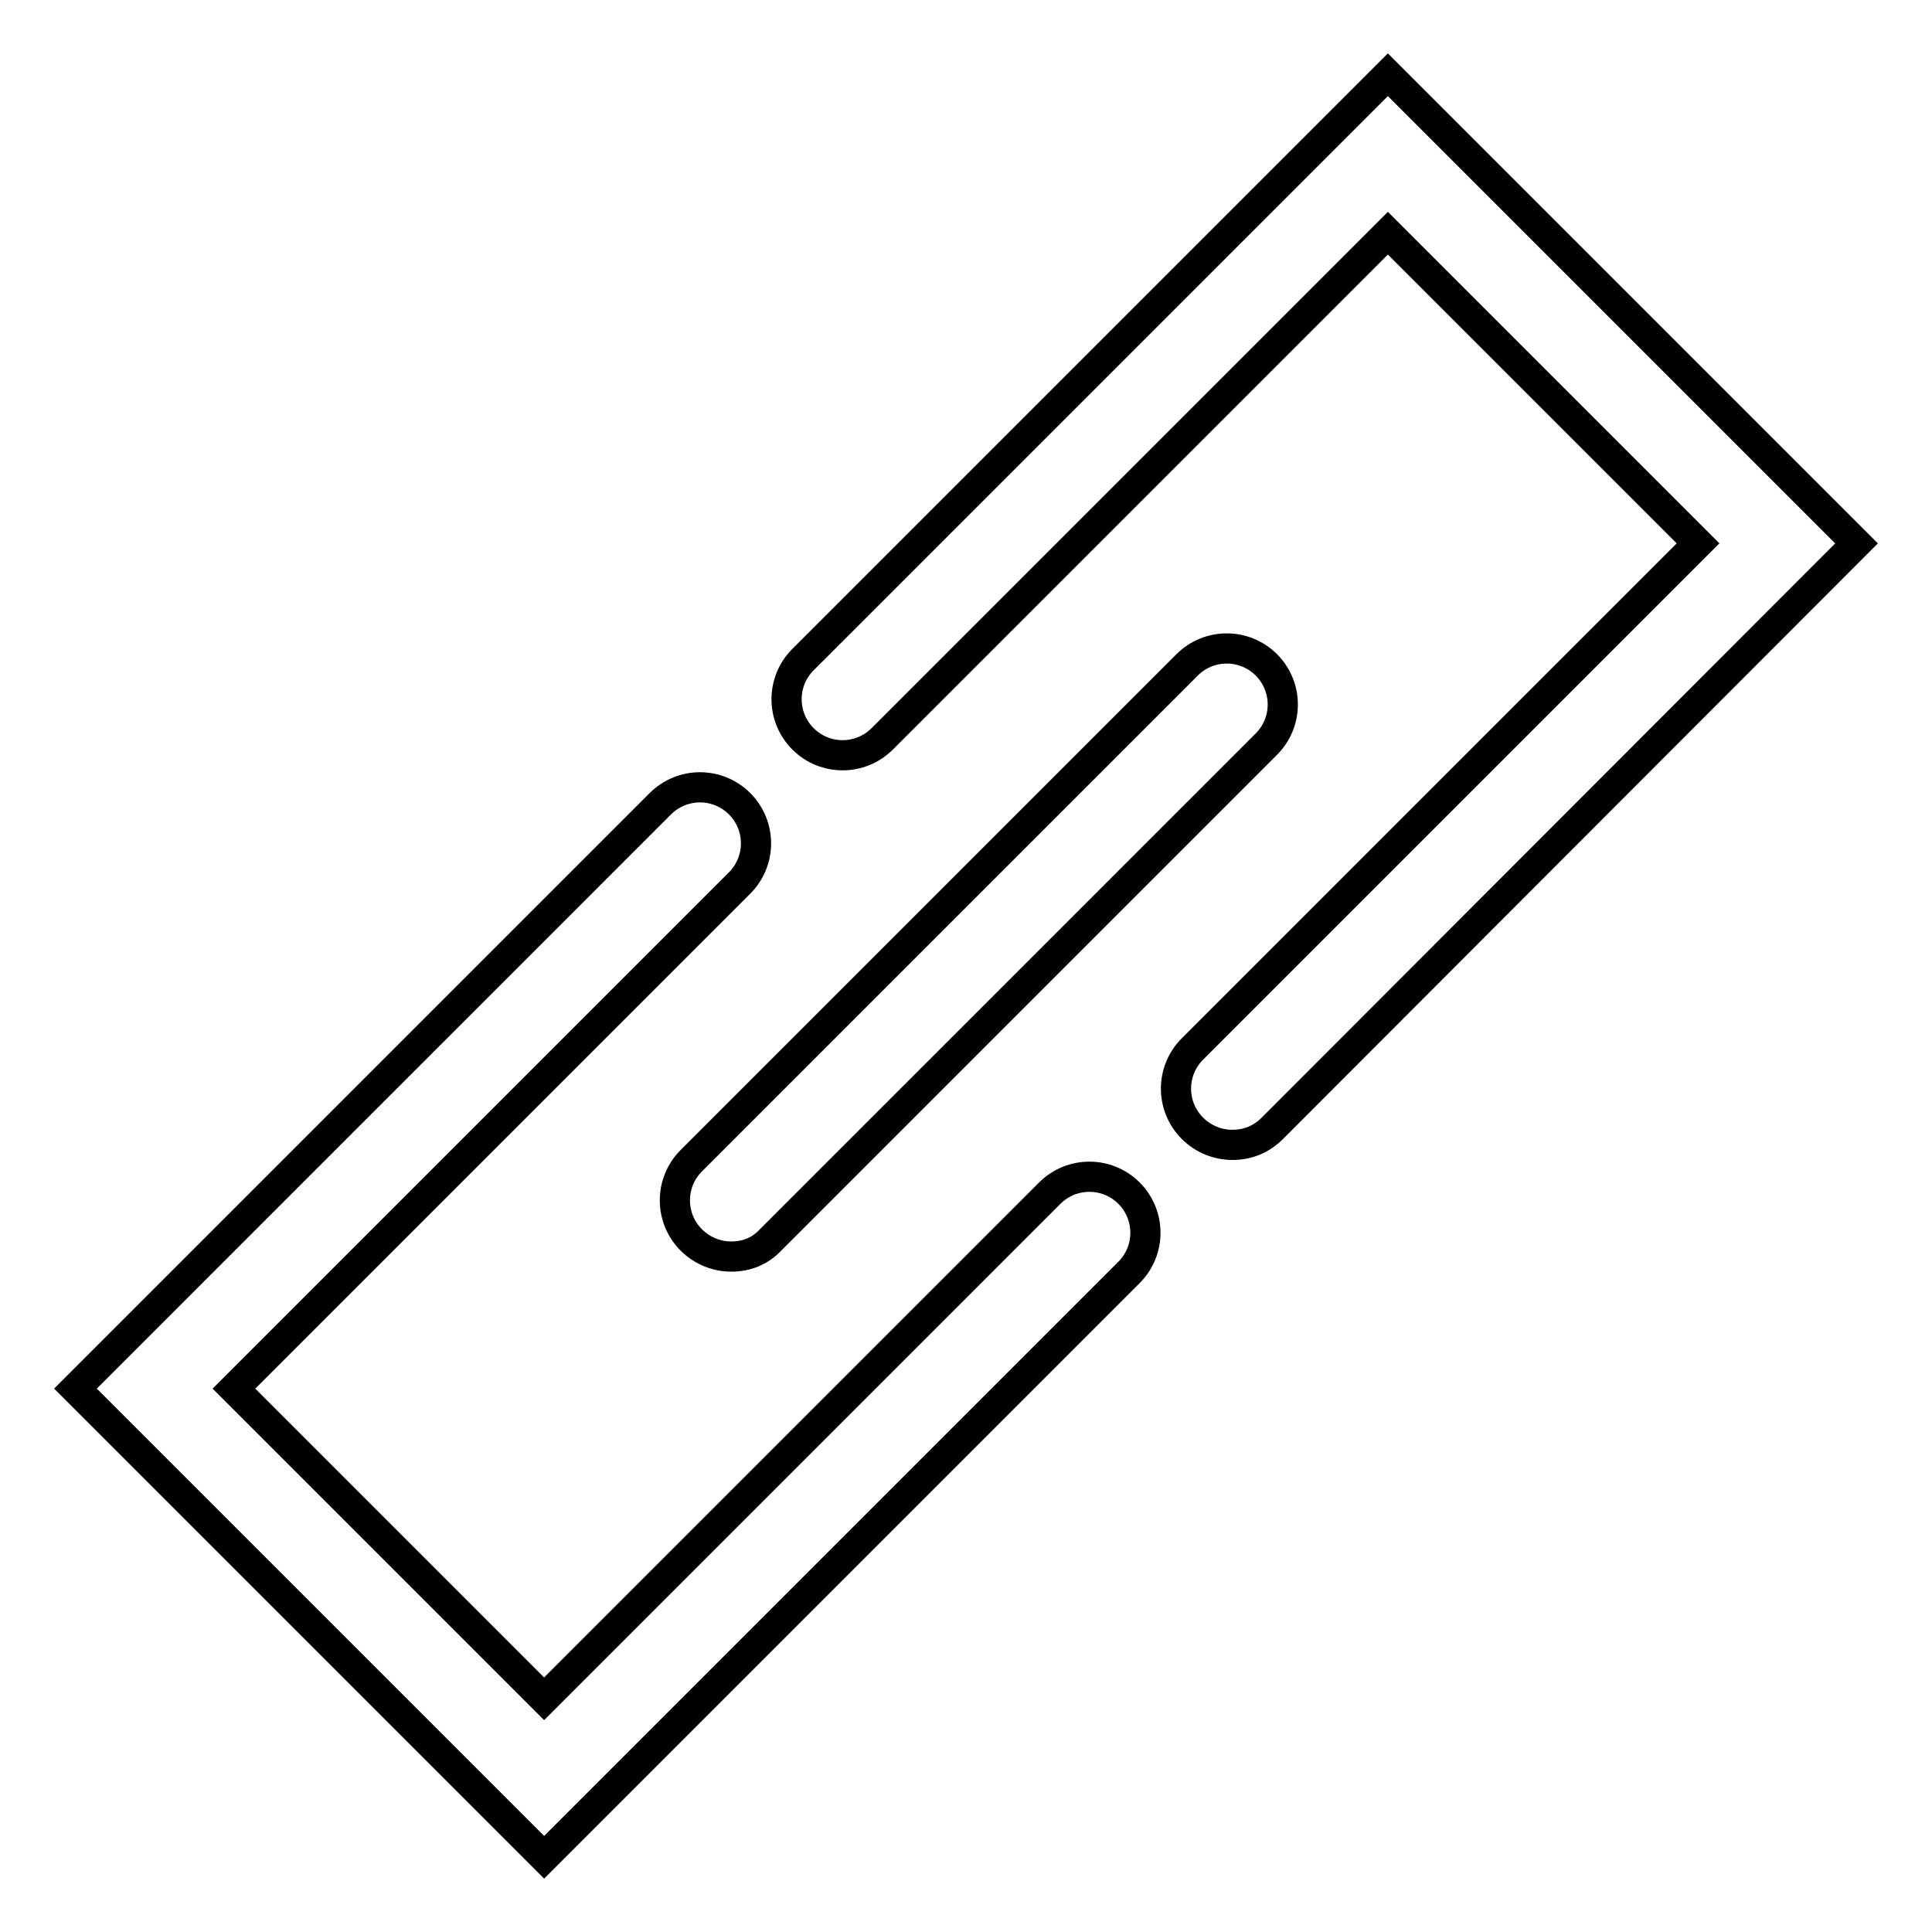 <?xml version="1.0" encoding="utf-8"?>
<!-- Svg Vector Icons : http://www.onlinewebfonts.com/icon -->
<!DOCTYPE svg PUBLIC "-//W3C//DTD SVG 1.1//EN" "http://www.w3.org/Graphics/SVG/1.1/DTD/svg11.dtd">
<svg version="1.1" xmlns="http://www.w3.org/2000/svg" xmlns:xlink="http://www.w3.org/1999/xlink" x="0px" y="0px" viewBox="0 0 256 256" enable-background="new 0 0 256 256" xml:space="preserve">
<g><g><path stroke-width="4" fill-opacity="0" stroke="#000000"  d="M139.1,158.1l-67,67L31,184l67-67c2.9-2.9,2.9-7.6,0-10.5c-2.9-2.9-7.6-2.9-10.5,0L10,184l62.1,62.1l77.5-77.5c2.9-2.9,2.9-7.6,0-10.5C146.7,155.2,142,155.2,139.1,158.1z M183.9,9.9l-77.5,77.5c-2.9,2.9-2.9,7.6,0,10.5c2.9,2.9,7.6,2.9,10.5,0l67-67L225,72l-67,67c-2.9,2.9-2.9,7.6,0,10.5c1.4,1.4,3.3,2.2,5.3,2.2s3.8-0.7,5.3-2.2L246,72L183.9,9.9z M91.6,164.3c1.4,1.4,3.3,2.2,5.3,2.2s3.8-0.7,5.2-2.2l65.7-65.7c2.9-2.9,2.9-7.6,0-10.5c-2.9-2.9-7.6-2.9-10.5,0l-65.7,65.7C88.7,156.7,88.7,161.4,91.6,164.3z"/></g></g>
</svg>